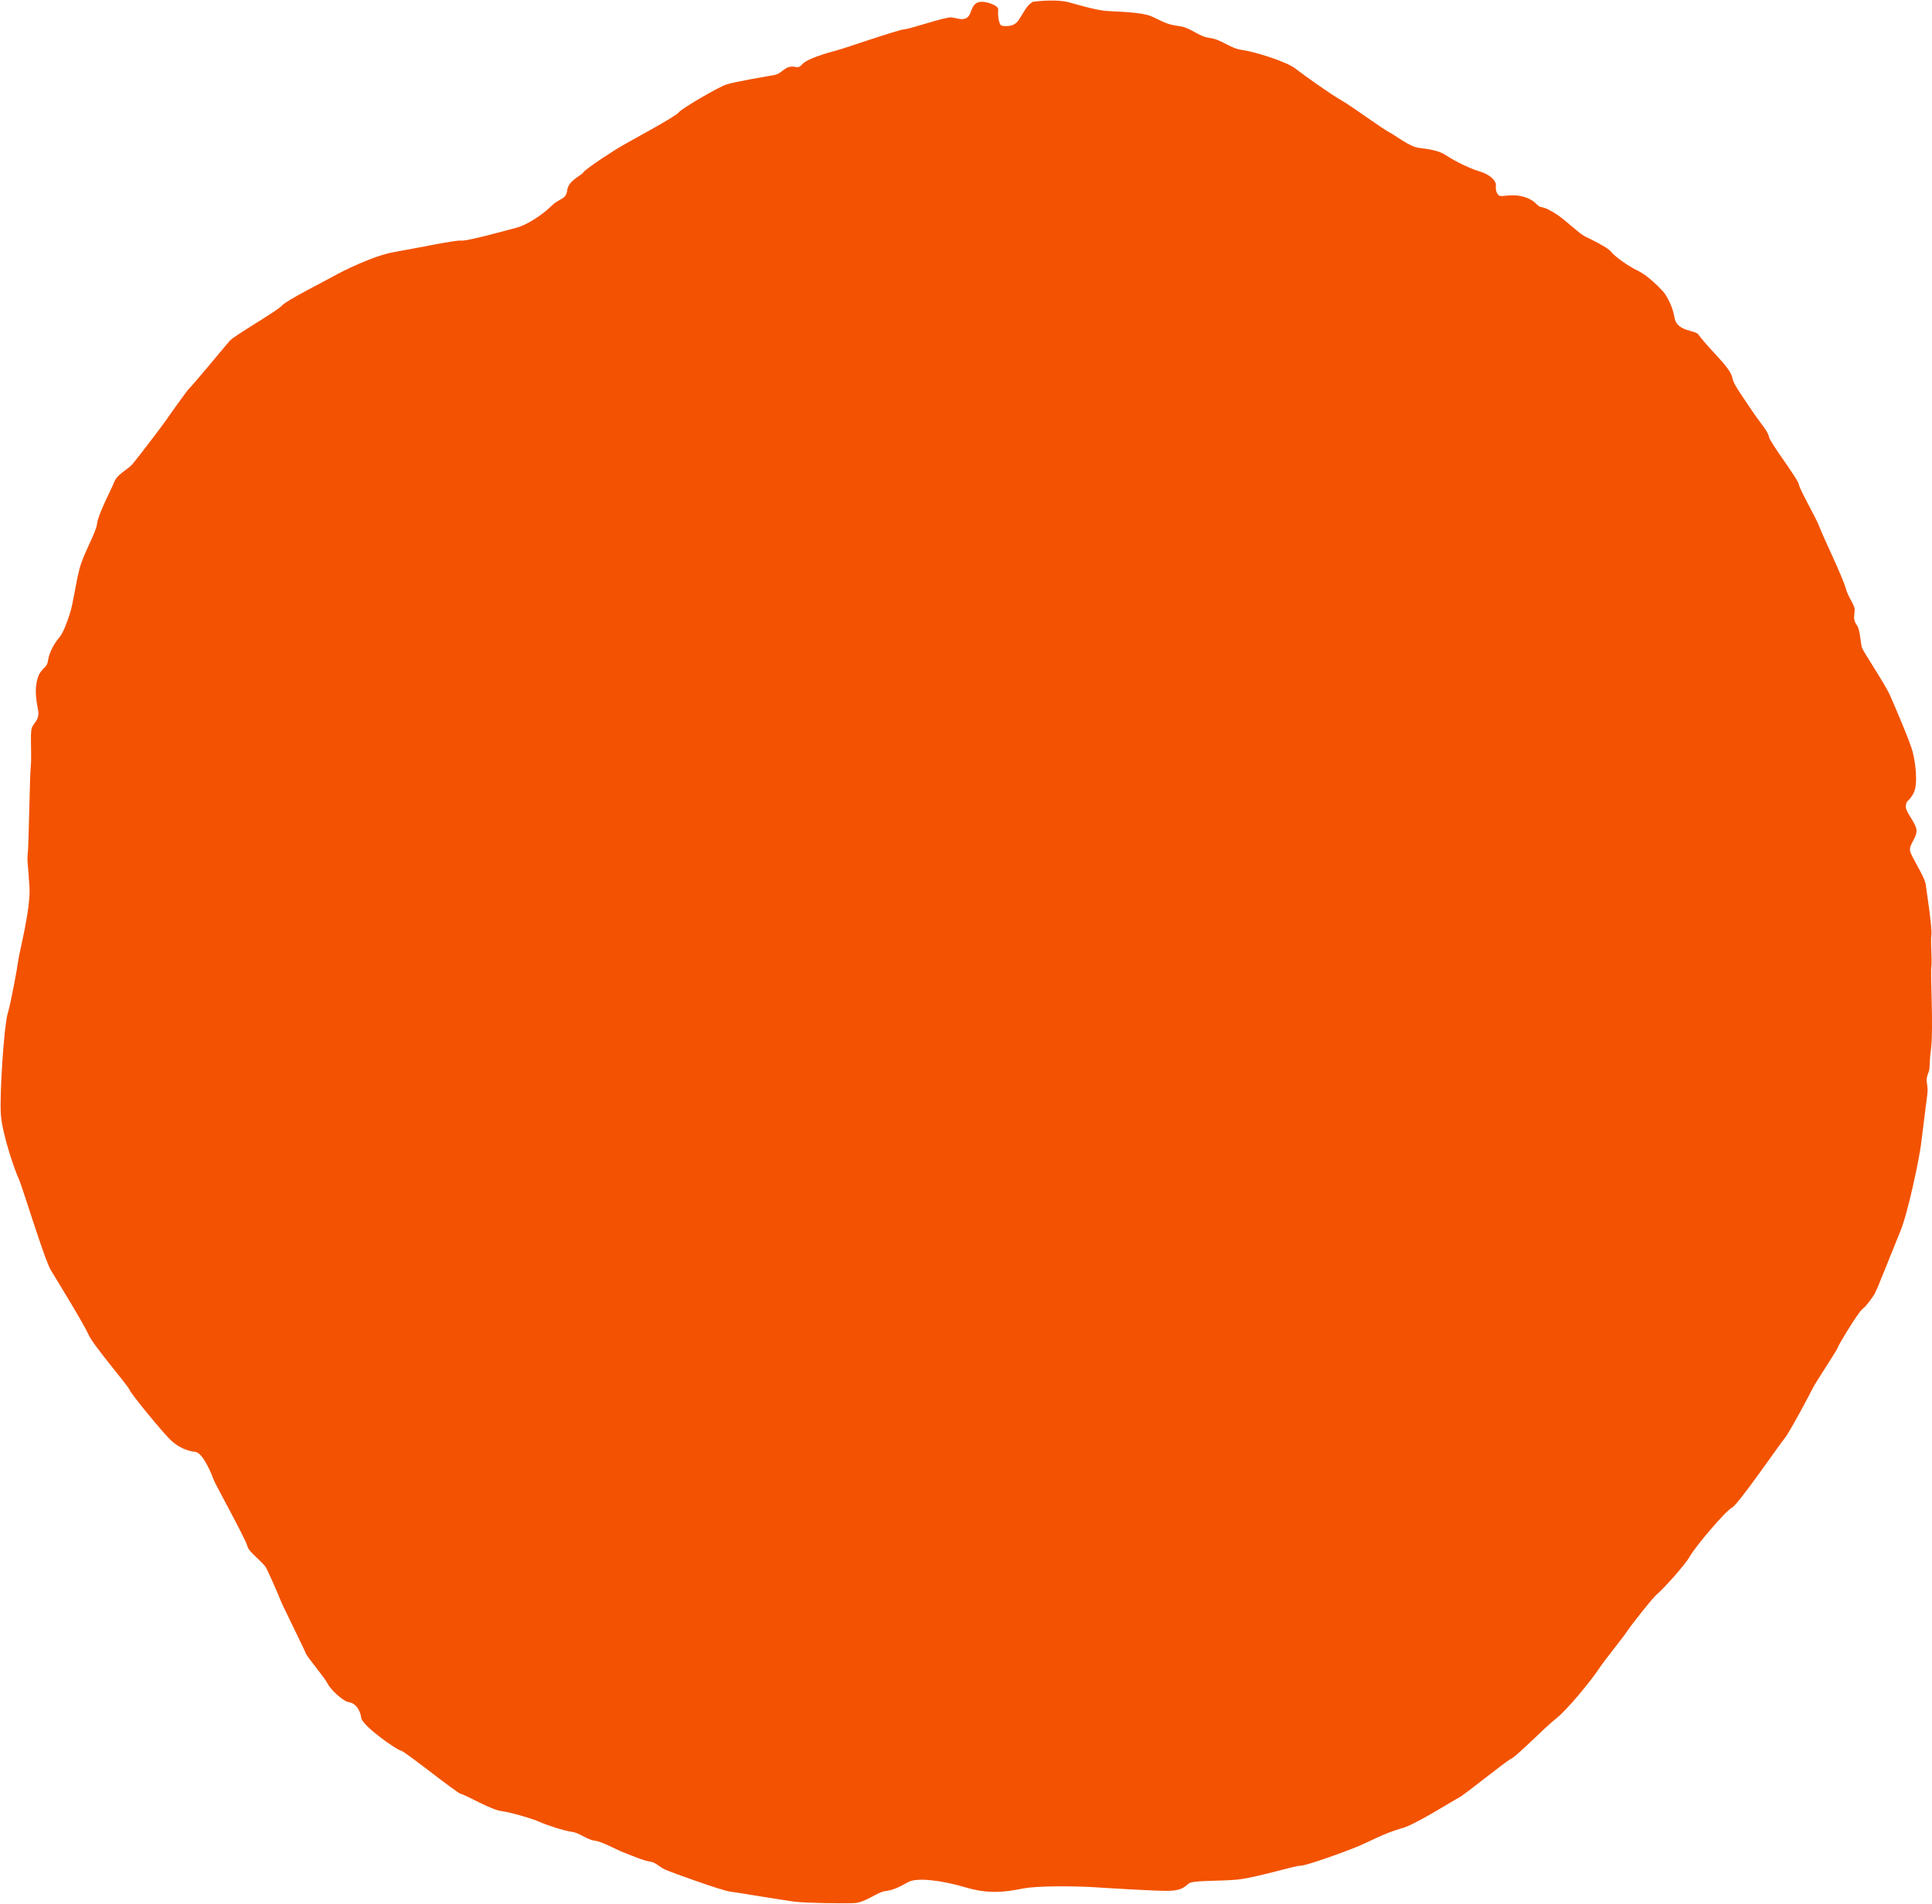 <?xml version="1.0" encoding="UTF-8"?> <svg xmlns="http://www.w3.org/2000/svg" width="1676" height="1652" viewBox="0 0 1676 1652" fill="none"> <path d="M927.2 1.994C917.846 -0.565 902.608 0.63 896.158 1.547C890.628 4.307 888.071 10.898 883.814 17.274C879.557 23.65 872.754 22.795 869.352 22.367C865.951 21.939 865.533 11.52 865.961 8.118C866.389 4.716 853.21 -0.397 847.68 2.364C842.15 5.124 842.995 12.142 839.166 15.116C835.337 18.09 830.448 15.748 825.346 15.106C820.243 14.465 791.32 24.651 784.303 25.497C777.286 26.343 733.9 41.623 724.969 43.955C716.037 46.288 699.874 51.167 695.831 55.843C691.788 60.518 690.515 56.902 685.199 57.962C679.883 59.021 677.54 63.91 672.224 64.97C666.908 66.029 636.925 70.899 629.694 73.446C622.463 75.992 590.77 94.47 588.641 97.658C586.513 100.846 547.588 121.87 540.143 126.118C532.699 130.366 508.236 146.297 506.107 149.485C503.979 152.673 493.132 156.493 492.063 164.998C490.994 173.503 486.105 171.16 478.233 178.81C470.361 186.459 457.172 195.169 448.24 197.501C439.308 199.834 405.283 209.379 400.18 208.738C395.078 208.096 359.565 215.726 341.915 218.691C324.266 221.656 296.615 235.458 289.171 239.706C281.726 243.953 248.545 260.516 244.502 265.191C240.459 269.867 203.235 291.105 199.192 295.78C195.149 300.455 166.633 334.883 164.718 336.37C162.804 337.857 145.99 361.662 143.861 364.85C141.733 368.038 118.961 398.004 114.917 402.68C110.874 407.355 101.729 411.389 99.172 417.979C96.616 424.569 85.332 445.612 84.263 454.117C83.194 462.622 72.337 480.264 68.925 493.658C65.514 507.052 63.375 524.062 60.605 532.353C57.835 540.644 55.065 548.935 51.022 553.61C46.979 558.286 42.508 566.363 41.653 573.167C40.797 579.971 35.695 579.329 32.925 587.62C30.154 595.912 30.786 604.63 32.904 615.264C35.023 625.897 28.006 626.743 27.15 633.547C26.295 640.351 27.558 657.788 26.703 664.592C25.847 671.396 24.951 733.487 24.096 740.291C23.241 747.095 24.514 750.711 25.563 769.849C26.612 788.988 16.805 825.768 15.949 832.572C15.094 839.376 9.544 869.78 6.56 879.772C3.576 889.764 -0.508 949.726 0.755 967.163C2.018 984.601 13.476 1017.14 16.236 1022.67C18.996 1028.2 38.51 1092.86 44.244 1102.22L44.246 1102.22C49.983 1111.59 72.913 1149.02 76.946 1158.17C80.979 1167.32 111.146 1202.21 112.419 1205.83C113.692 1209.44 139.184 1240.29 146.832 1248.17C154.481 1256.04 162.771 1258.81 169.574 1259.66C176.377 1260.52 184.229 1280.51 185.503 1284.13C186.776 1287.74 213.53 1336.03 214.59 1341.35C215.649 1346.67 228.4 1355.18 231.16 1360.71C233.92 1366.24 241.986 1384.54 243.259 1388.15C244.532 1391.77 263.852 1430.48 265.125 1434.1C266.398 1437.71 281.481 1455.16 284.241 1460.69C287.002 1466.22 297.838 1476.22 302.94 1476.86C308.043 1477.51 312.503 1483.25 313.349 1490.27C314.194 1497.29 344.371 1518.36 347.772 1518.79C351.174 1519.21 396.647 1556.03 400.049 1556.46C403.45 1556.89 425.978 1570.09 434.482 1571.16C442.986 1572.23 462.968 1578.19 467.857 1580.54C472.745 1582.88 489.325 1588.42 496.129 1589.27C502.932 1590.13 509.093 1596.09 515.897 1596.94C522.7 1597.8 533.964 1604.4 540.553 1606.96C547.142 1609.51 558.62 1614.41 563.722 1615.05C568.825 1615.69 571.799 1619.52 576.687 1621.87C581.576 1624.21 626.214 1640.19 633.017 1641.04C639.82 1641.9 678.725 1648.52 688.929 1649.8C699.134 1651.08 730.176 1651.53 740.595 1651.11C751.013 1650.69 760.801 1641.56 767.818 1640.71C774.835 1639.87 780.365 1637.11 787.809 1632.86C795.254 1628.61 817.364 1631.39 837.346 1637.36C857.328 1643.33 871.362 1641.63 887.311 1638.46C900.07 1635.91 930.757 1636.43 944.506 1637.01C963.358 1638.23 1003.48 1640.62 1013.18 1640.46C1025.3 1640.25 1027.43 1637.07 1031.26 1634.09C1035.09 1631.12 1057.41 1632.2 1073.15 1630.72C1088.88 1629.24 1124.82 1618.21 1128.22 1618.64C1131.62 1619.06 1164.16 1607.6 1176.92 1602.3C1189.68 1596.99 1199.04 1591.26 1215.21 1586.38C1225.84 1584.26 1259.66 1562.59 1265.19 1559.83C1270.72 1557.07 1305.4 1528.6 1310.93 1525.84C1316.46 1523.08 1340.29 1498.43 1349.86 1490.99C1359.44 1483.56 1379.87 1458.48 1386.25 1448.92C1392.64 1439.35 1406.9 1422.14 1411.15 1415.76C1415.41 1409.39 1433.92 1385.8 1437.75 1382.82C1441.58 1379.85 1461.59 1358.17 1466.06 1350.09C1470.53 1342.02 1496.91 1310.78 1502.44 1308.02C1507.97 1305.26 1543.95 1252.76 1547.99 1248.08C1552.03 1243.41 1570.13 1209.4 1572.47 1204.51C1574.81 1199.62 1593.97 1170.93 1594.18 1169.23C1594.4 1167.53 1611.85 1138.62 1615.68 1135.64C1619.51 1132.67 1623.77 1126.29 1625.9 1123.11C1628.03 1119.92 1640.81 1086.97 1648.26 1068.9C1655.72 1050.83 1665.11 1003.63 1666.39 993.422L1671.95 949.197C1673.02 940.692 1669.83 938.563 1672.39 931.973C1674.94 925.383 1673.03 926.87 1675.17 909.86C1677.31 892.85 1674.58 845.855 1675.43 839.051C1676.29 832.247 1674.6 818.211 1675.45 811.407C1676.31 804.603 1671.44 774.617 1670.59 767.6C1669.75 760.582 1658.07 743.562 1657.01 738.245C1655.95 732.929 1661.69 728.467 1662.55 721.663C1663.4 714.86 1652.57 704.858 1653.29 699.078C1654.02 693.297 1655.34 696.567 1659.81 688.489C1664.28 680.412 1661.53 661.06 1659.2 652.127C1656.86 643.195 1643.49 612.139 1639.46 602.993C1635.43 593.847 1616.52 565.552 1615.25 561.936C1613.98 558.32 1613.77 546.2 1610.8 542.37C1607.83 538.54 1608.25 535.138 1608.89 530.035C1609.54 524.932 1603.37 518.974 1601.04 510.042C1598.71 501.109 1580.88 464.31 1578.33 457.078C1575.78 449.846 1561.56 425.595 1560.5 420.278C1559.44 414.962 1535.65 384.325 1534.59 379.008C1533.53 373.691 1527.37 367.733 1518.66 354.543C1509.95 341.353 1504 333.694 1502.95 328.377C1501.89 323.06 1497.43 317.316 1488.29 307.528C1479.15 297.74 1476.18 293.91 1473.21 290.081C1470.23 286.251 1454.5 287.729 1452.59 275.394C1451.07 265.526 1445.73 256.677 1443.25 253.485C1439.22 248.946 1429.19 238.931 1421.37 235.183C1411.59 230.498 1400.54 222.197 1397.57 218.367C1394.59 214.538 1379.93 207.51 1375.04 205.168C1370.15 202.825 1357.83 190.909 1351.45 186.651C1345.08 182.394 1340.19 180.052 1336.79 179.624C1333.38 179.196 1332.33 173.88 1322.33 170.896C1312.34 167.912 1305.11 170.458 1301.71 170.03C1298.31 169.603 1297.25 164.286 1297.68 160.884C1298.1 157.482 1293.64 151.738 1283.65 148.754C1273.66 145.77 1260.7 138.956 1254.32 134.699C1247.95 130.441 1239.44 129.372 1230.94 128.303C1222.43 127.234 1209.9 117.018 1205.01 114.676C1200.12 112.333 1171.64 91.475 1163.57 87.003C1155.49 82.532 1131.69 65.717 1123.83 59.545C1115.97 53.373 1087.69 44.635 1077.49 43.352C1067.29 42.069 1059.64 34.195 1049.43 32.912C1039.23 31.629 1033.28 23.97 1023.07 22.687C1012.87 21.404 1009.68 19.275 999.905 14.59C990.128 9.905 965.889 10.314 957.385 9.244C948.881 8.175 938.891 5.191 927.2 1.994Z" fill="#F35200"></path> </svg> 